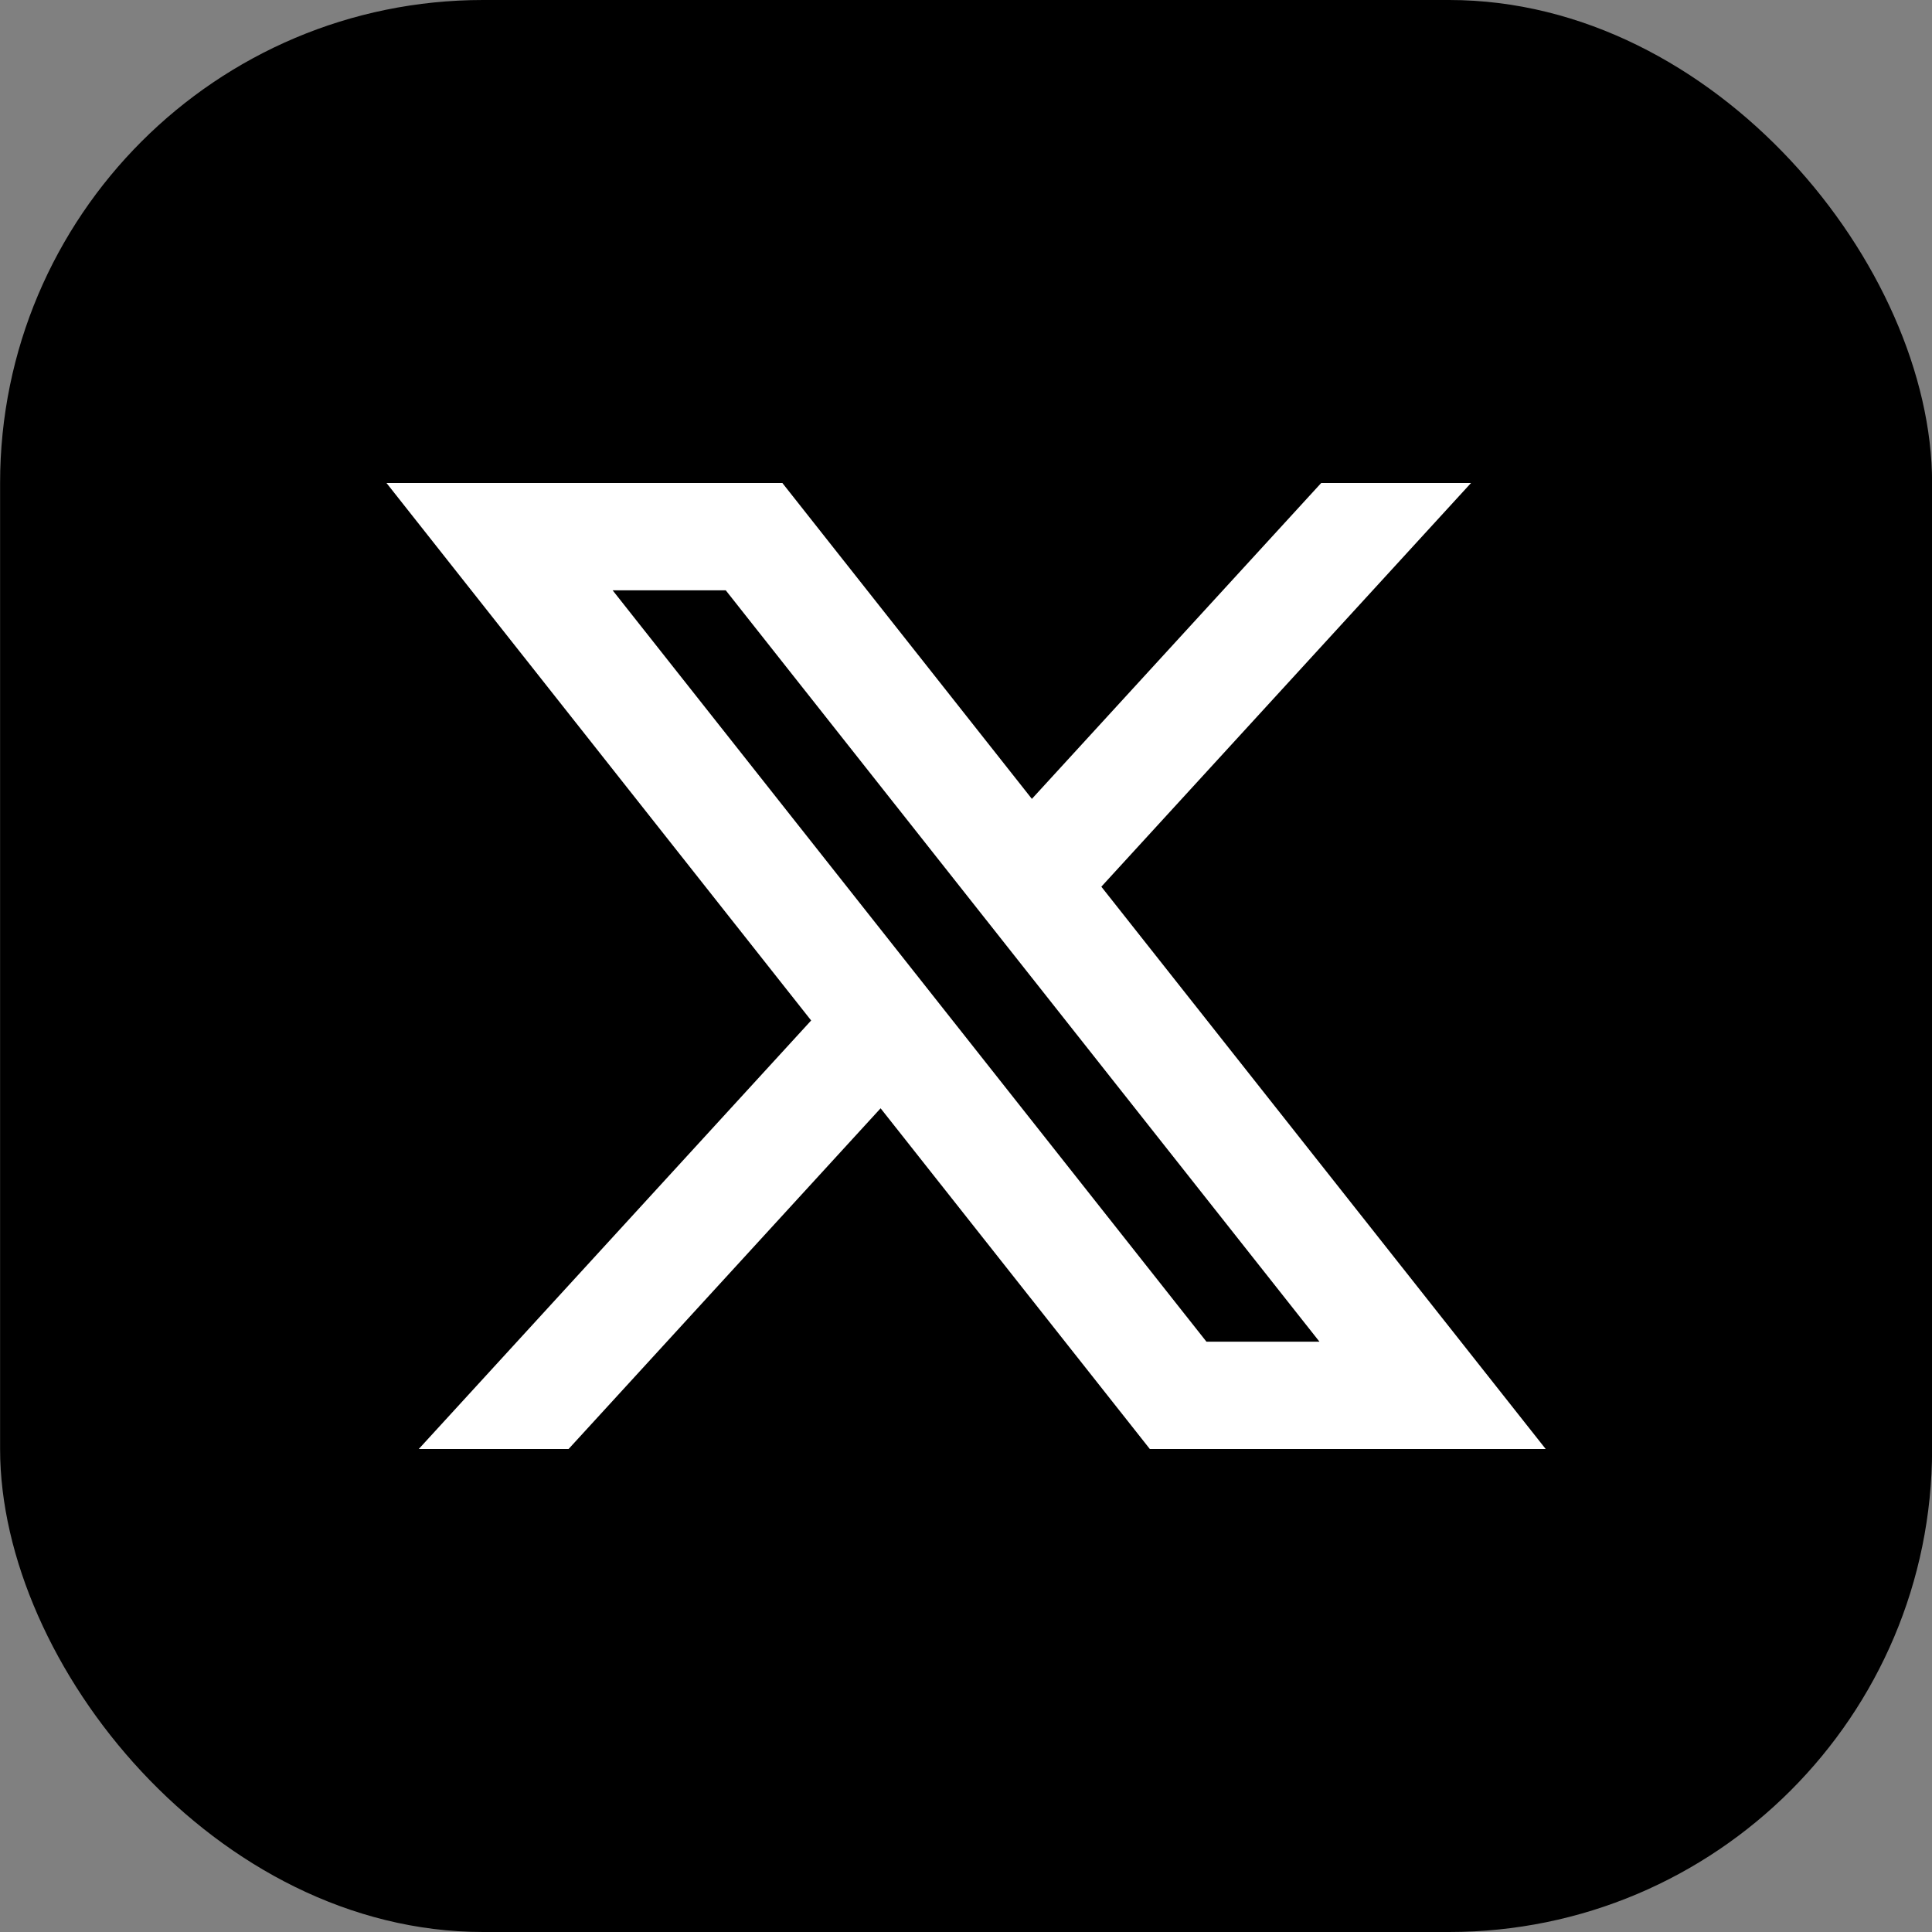 <svg width="20" height="20" viewBox="0 0 20 20" fill="none" xmlns="http://www.w3.org/2000/svg">
<rect x="0" y="0" width="20" height="20" fill="#808080" stroke="none"/>
<rect x="0.001" y="0" width="20" height="20" rx="5" fill="black"/>
<path d="M9.116 11.473L11.903 15H16.001L11.401 9.179L15.228 5H13.677L10.682 8.27L8.099 5H4.001L8.397 10.564L4.335 15H5.886L9.116 11.473ZM12.489 13.889L6.342 6.111H7.513L13.659 13.889H12.489Z" fill="white"/>
</svg>
